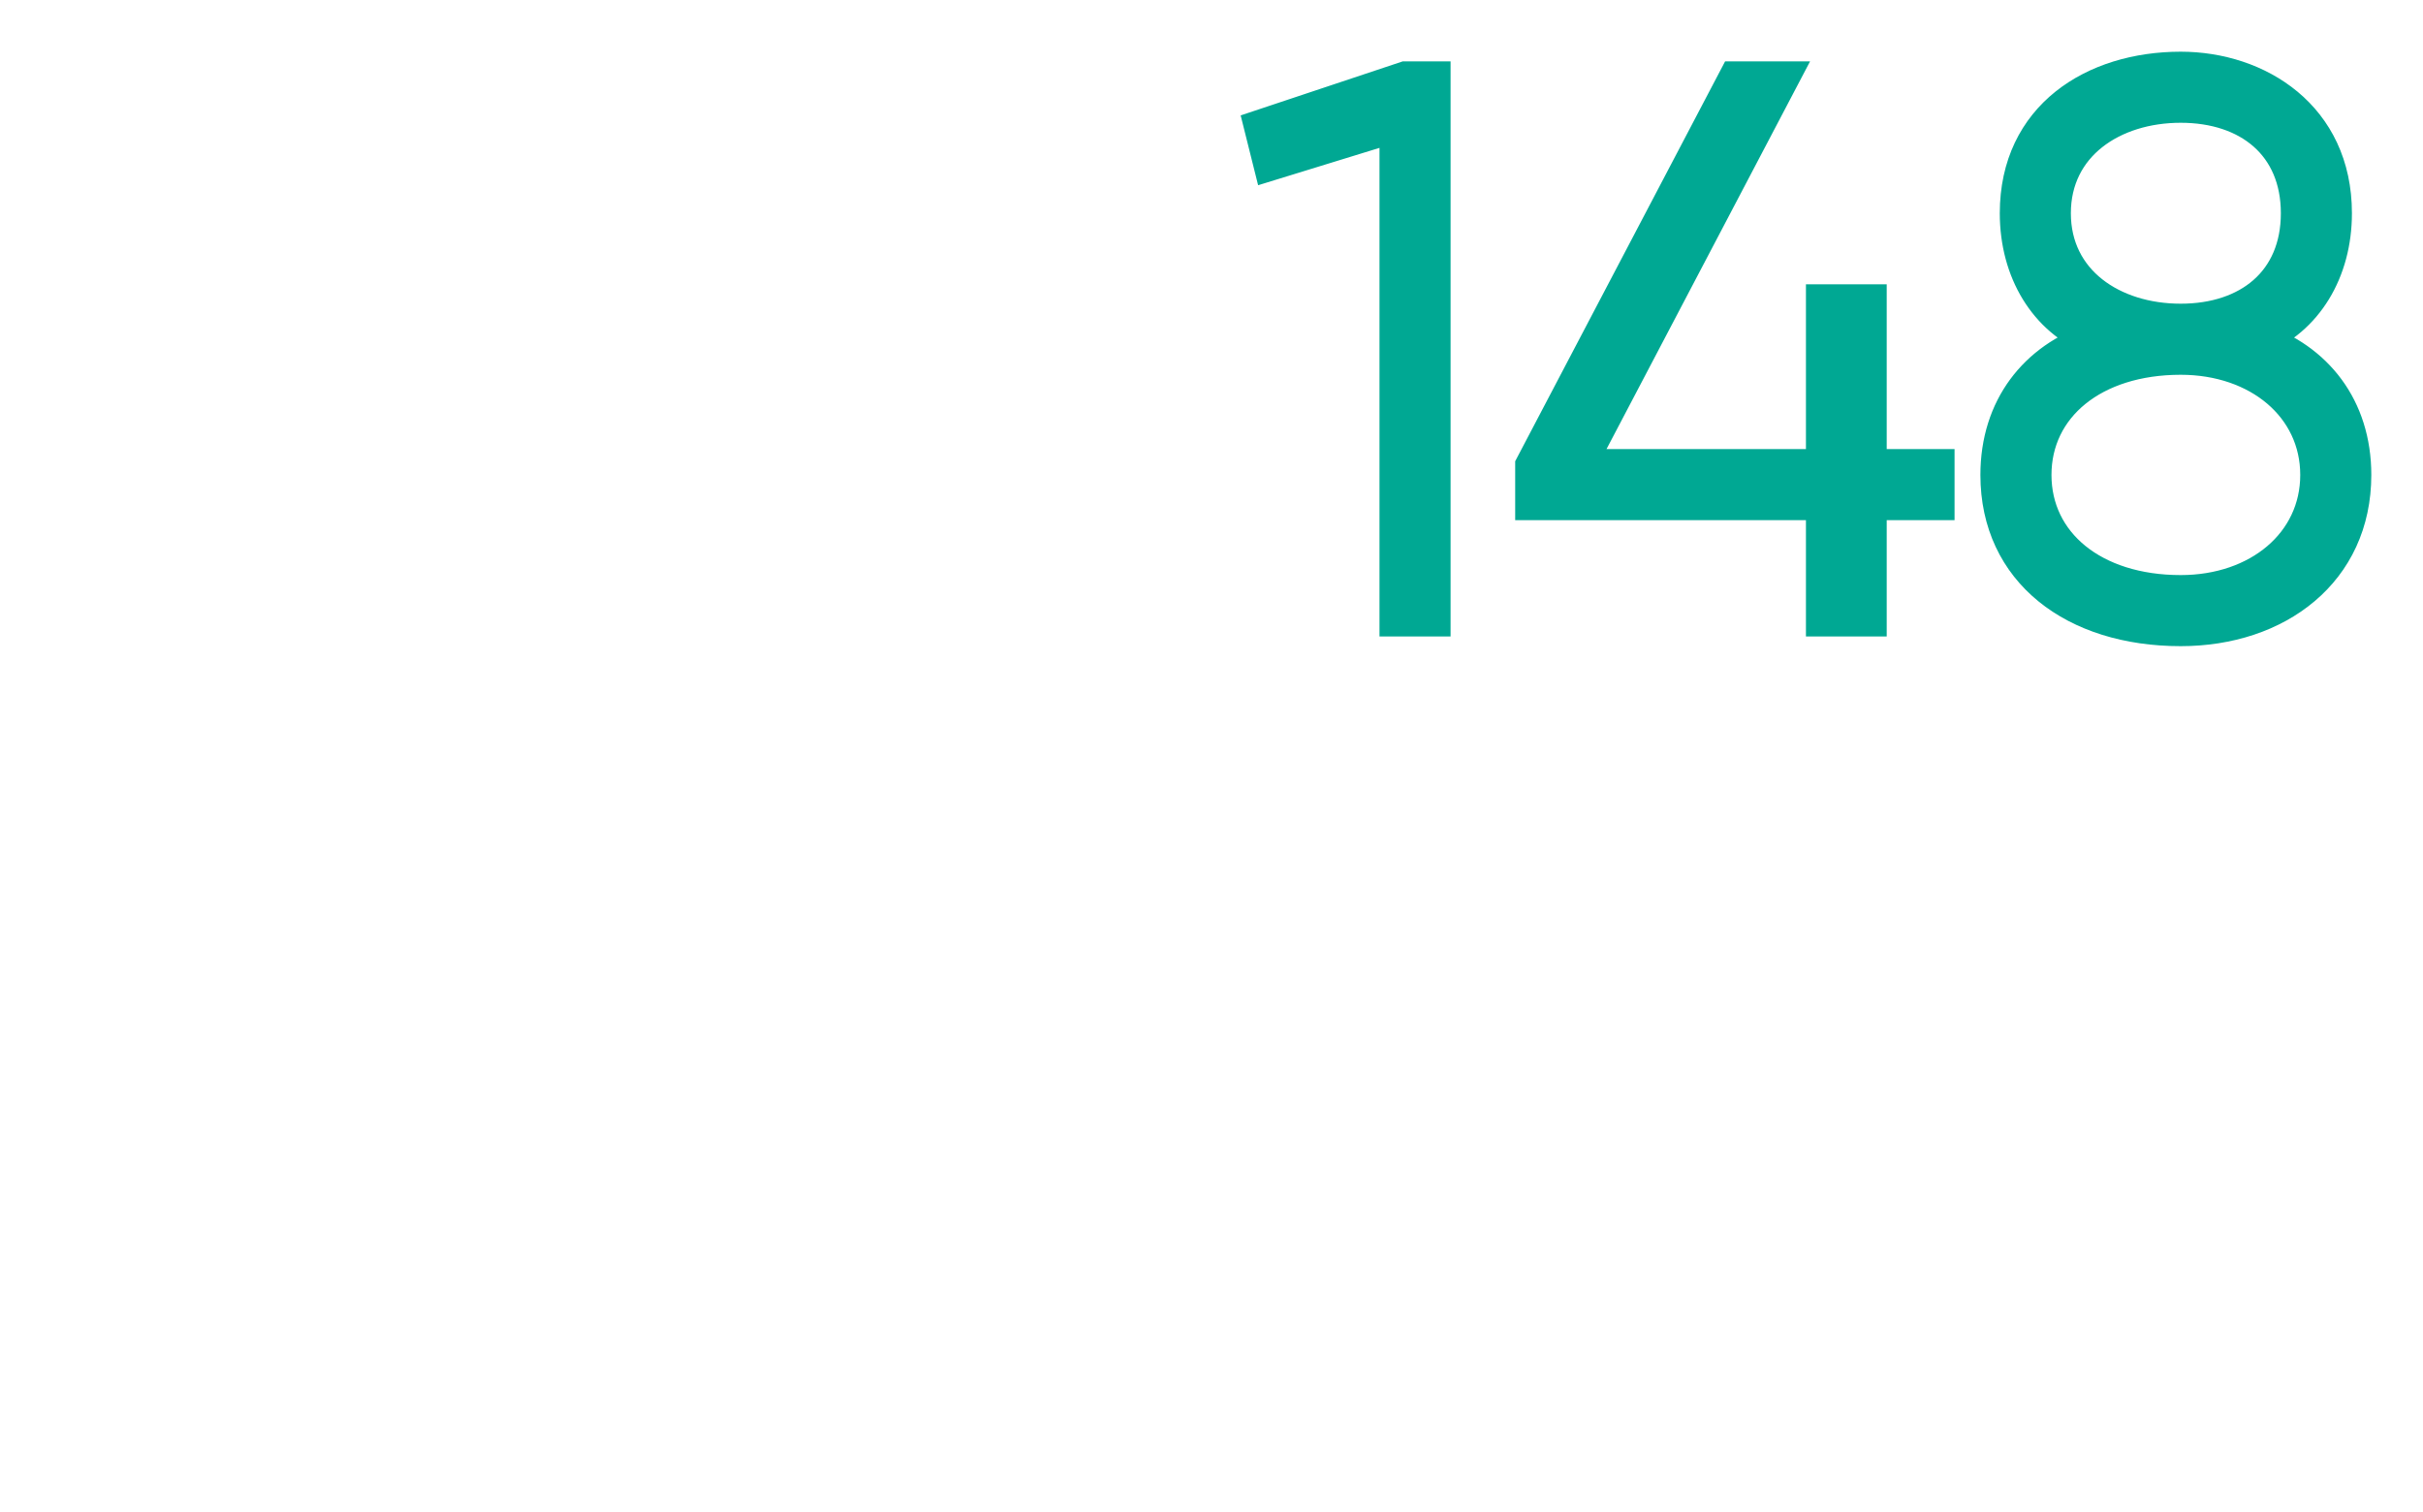 <?xml version="1.0" standalone="no"?><!DOCTYPE svg PUBLIC "-//W3C//DTD SVG 1.1//EN" "http://www.w3.org/Graphics/SVG/1.1/DTD/svg11.dtd"><svg xmlns="http://www.w3.org/2000/svg" version="1.1" width="25px" height="15.6px" viewBox="0 0 25 15.6">  <desc>148</desc>  <defs/>  <g id="Polygon99151">    <path d="M 14.8 0.8 L 14.8 6.4 L 14.4 6.4 L 14.4 1.3 L 13.1 1.7 L 13 1.3 L 14.5 0.8 L 14.8 0.8 Z M 20 5.2 L 19.3 5.2 L 19.3 6.4 L 18.8 6.4 L 18.8 5.2 L 15.8 5.2 L 15.8 4.8 L 17.9 0.8 L 18.4 0.8 L 16.3 4.8 L 18.8 4.8 L 18.8 3.1 L 19.3 3.1 L 19.3 4.8 L 20 4.8 L 20 5.2 Z M 24.3 4.9 C 24.3 5.9 23.5 6.5 22.5 6.5 C 21.4 6.5 20.6 5.9 20.6 4.9 C 20.6 4.2 21 3.7 21.6 3.5 C 21.1 3.3 20.8 2.8 20.8 2.2 C 20.8 1.2 21.6 0.7 22.5 0.7 C 23.3 0.7 24.1 1.2 24.1 2.2 C 24.1 2.8 23.8 3.3 23.3 3.5 C 23.9 3.7 24.3 4.2 24.3 4.9 Z M 22.5 3.3 C 23.2 3.3 23.7 2.9 23.7 2.2 C 23.7 1.5 23.2 1.1 22.5 1.1 C 21.8 1.1 21.2 1.5 21.2 2.2 C 21.2 2.9 21.8 3.3 22.5 3.3 Z M 23.9 4.9 C 23.9 4.2 23.3 3.7 22.5 3.7 C 21.6 3.7 21 4.2 21 4.9 C 21 5.6 21.6 6.1 22.5 6.1 C 23.3 6.1 23.9 5.6 23.9 4.9 Z " style="stroke-width:0.25pt; stroke:#00a893;" fill="#00a893"/>  </g></svg>